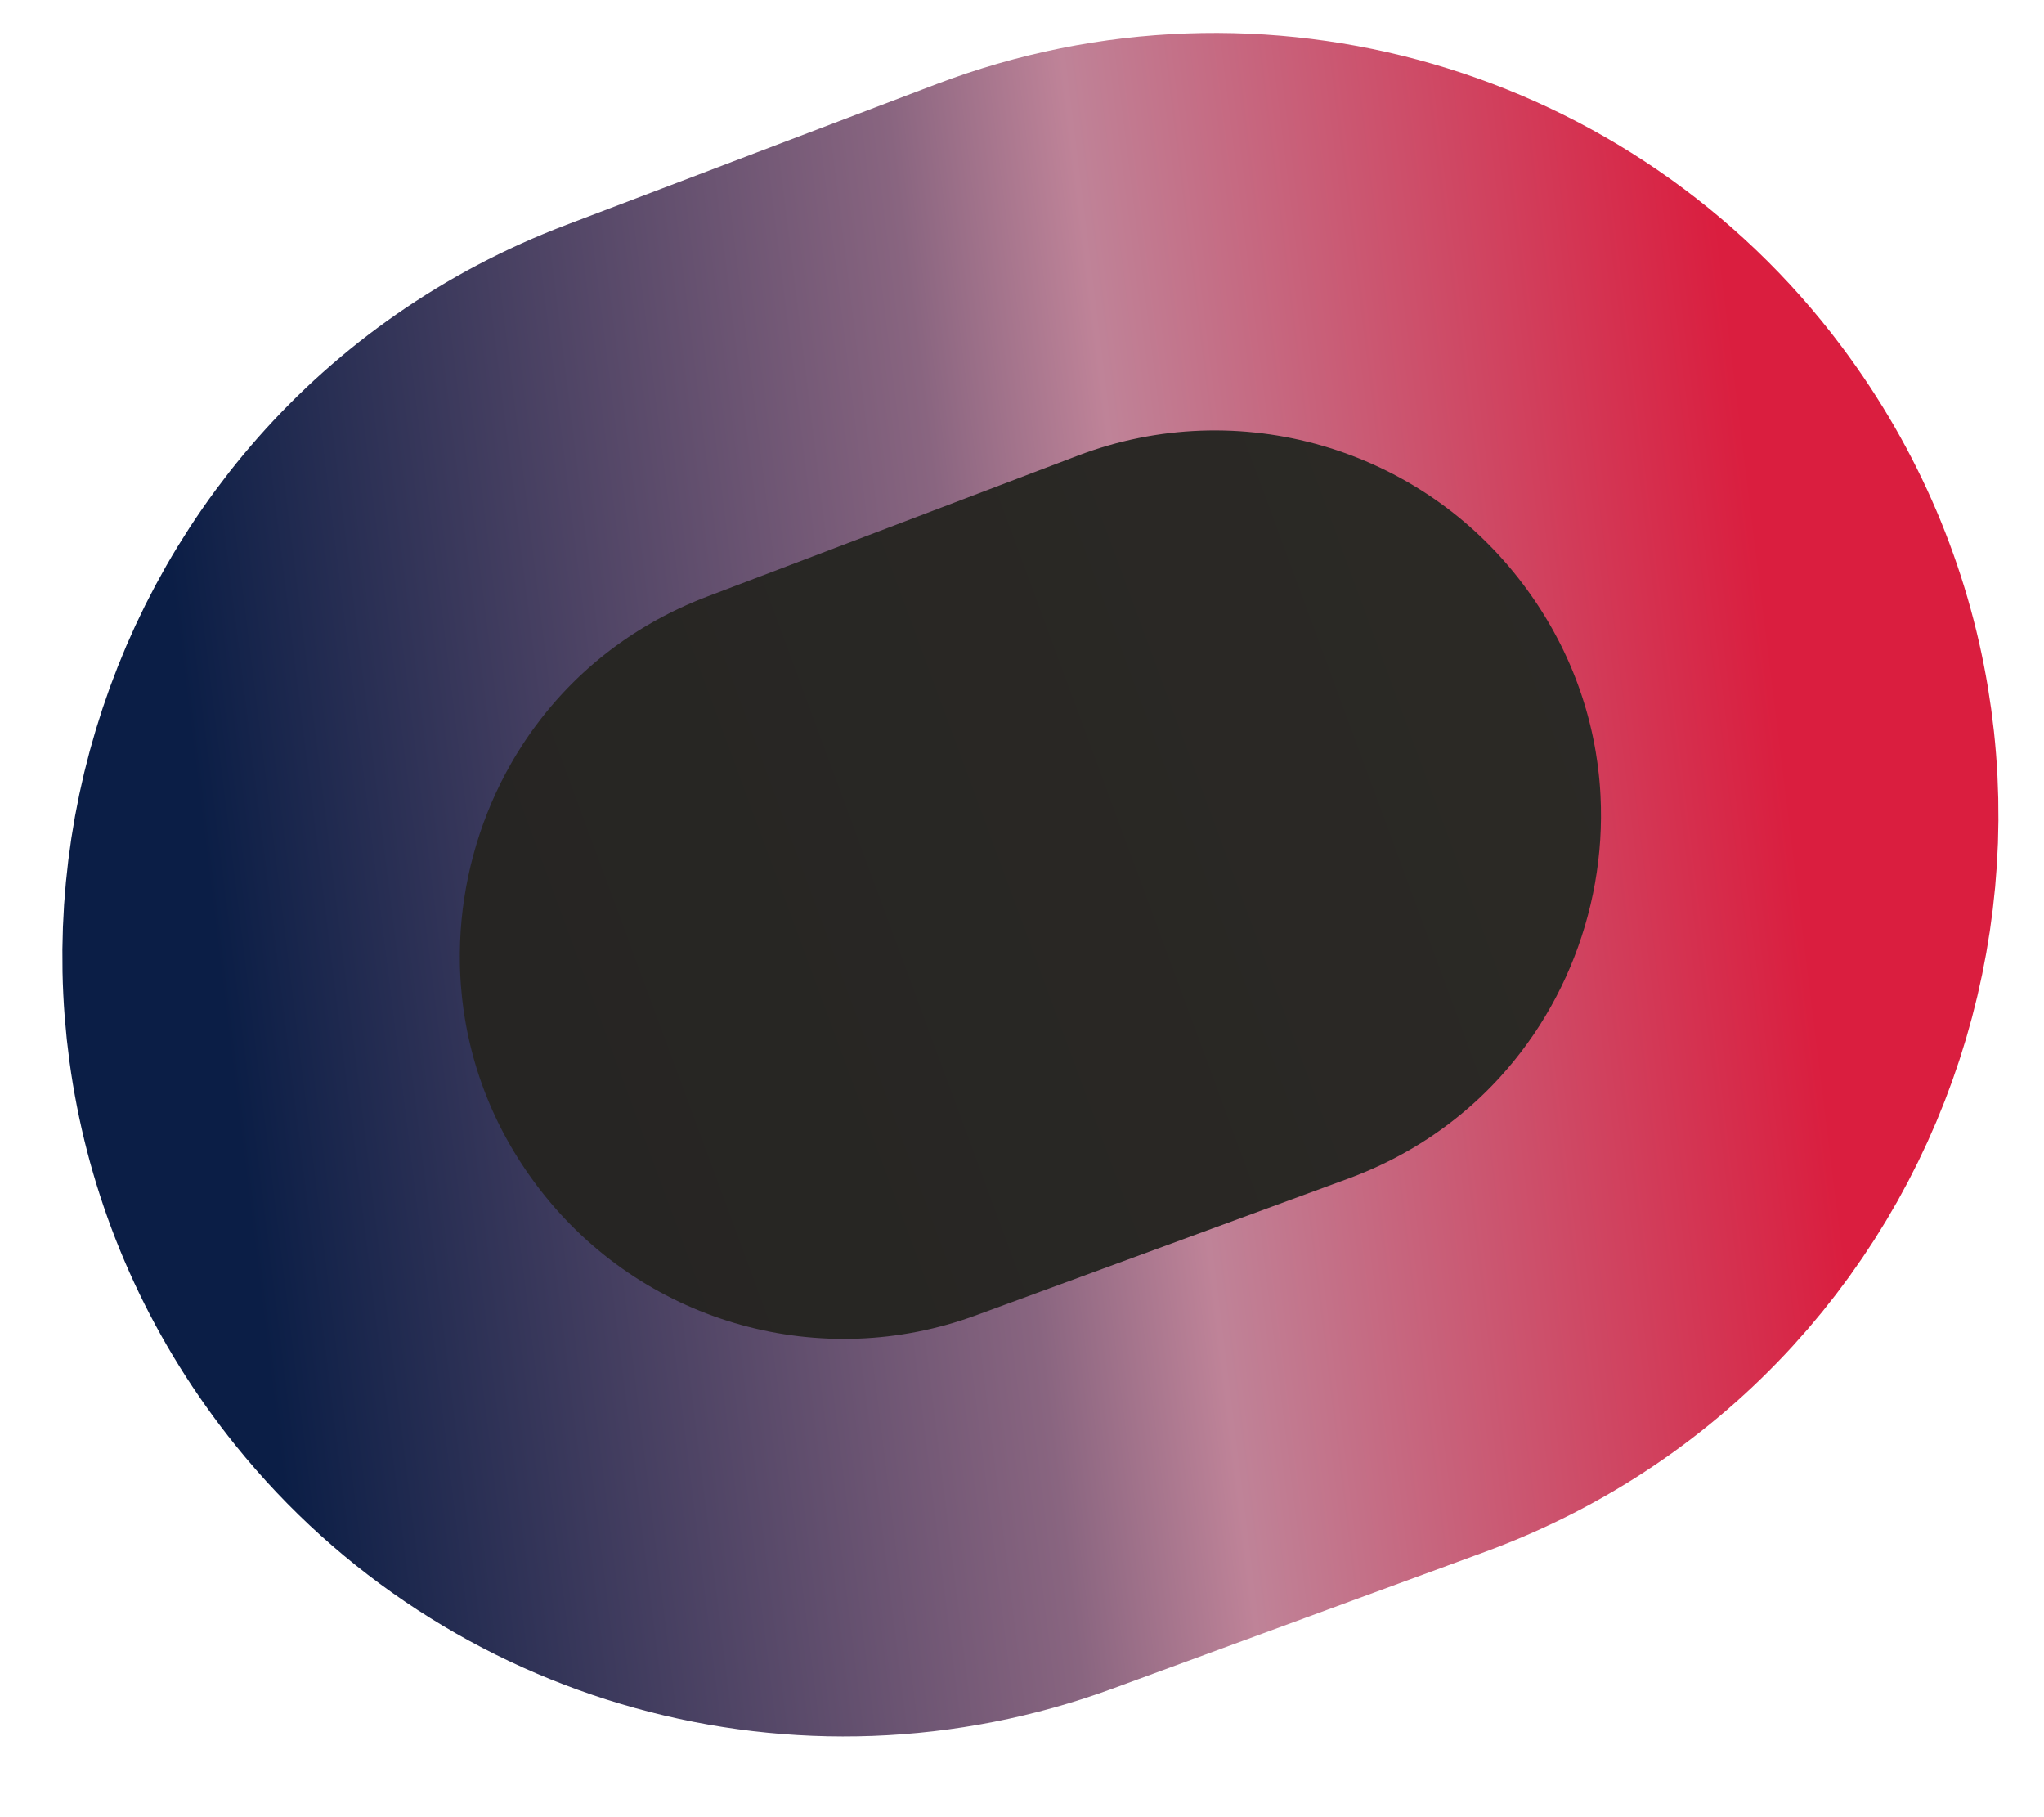 <svg preserveAspectRatio="none" width="100%" height="100%" overflow="visible" style="display: block;" viewBox="0 0 18 16" fill="none" xmlns="http://www.w3.org/2000/svg">
<path id="Vector 1" d="M12.474 12.021L9.198 13.224C7.135 13.982 4.818 13.341 3.438 11.63C1.249 8.915 2.348 4.855 5.608 3.616L8.87 2.376C11.015 1.561 13.441 2.264 14.817 4.1C16.886 6.859 15.711 10.832 12.474 12.021Z" fill="url(#paint0_linear_0_5)" stroke="url(#paint1_linear_0_5)" stroke-width="3.5"/>
<defs>
<linearGradient id="paint0_linear_0_5" x1="14.921" y1="5.048" x2="2.508" y2="9.635" gradientUnits="userSpaceOnUse">
<stop stop-color="#2C2A26"/>
<stop offset="1" stop-color="#252422"/>
</linearGradient>
<linearGradient id="paint1_linear_0_5" x1="2.465" y1="12.912" x2="21.619" y2="10.545" gradientUnits="userSpaceOnUse">
<stop stop-color="#0B1E46"/>
<stop offset="0.351" stop-color="#896580"/>
<stop offset="0.433" stop-color="#BF8398"/>
<stop offset="0.721" stop-color="#DA1E3F"/>
</linearGradient>
</defs>
</svg>
